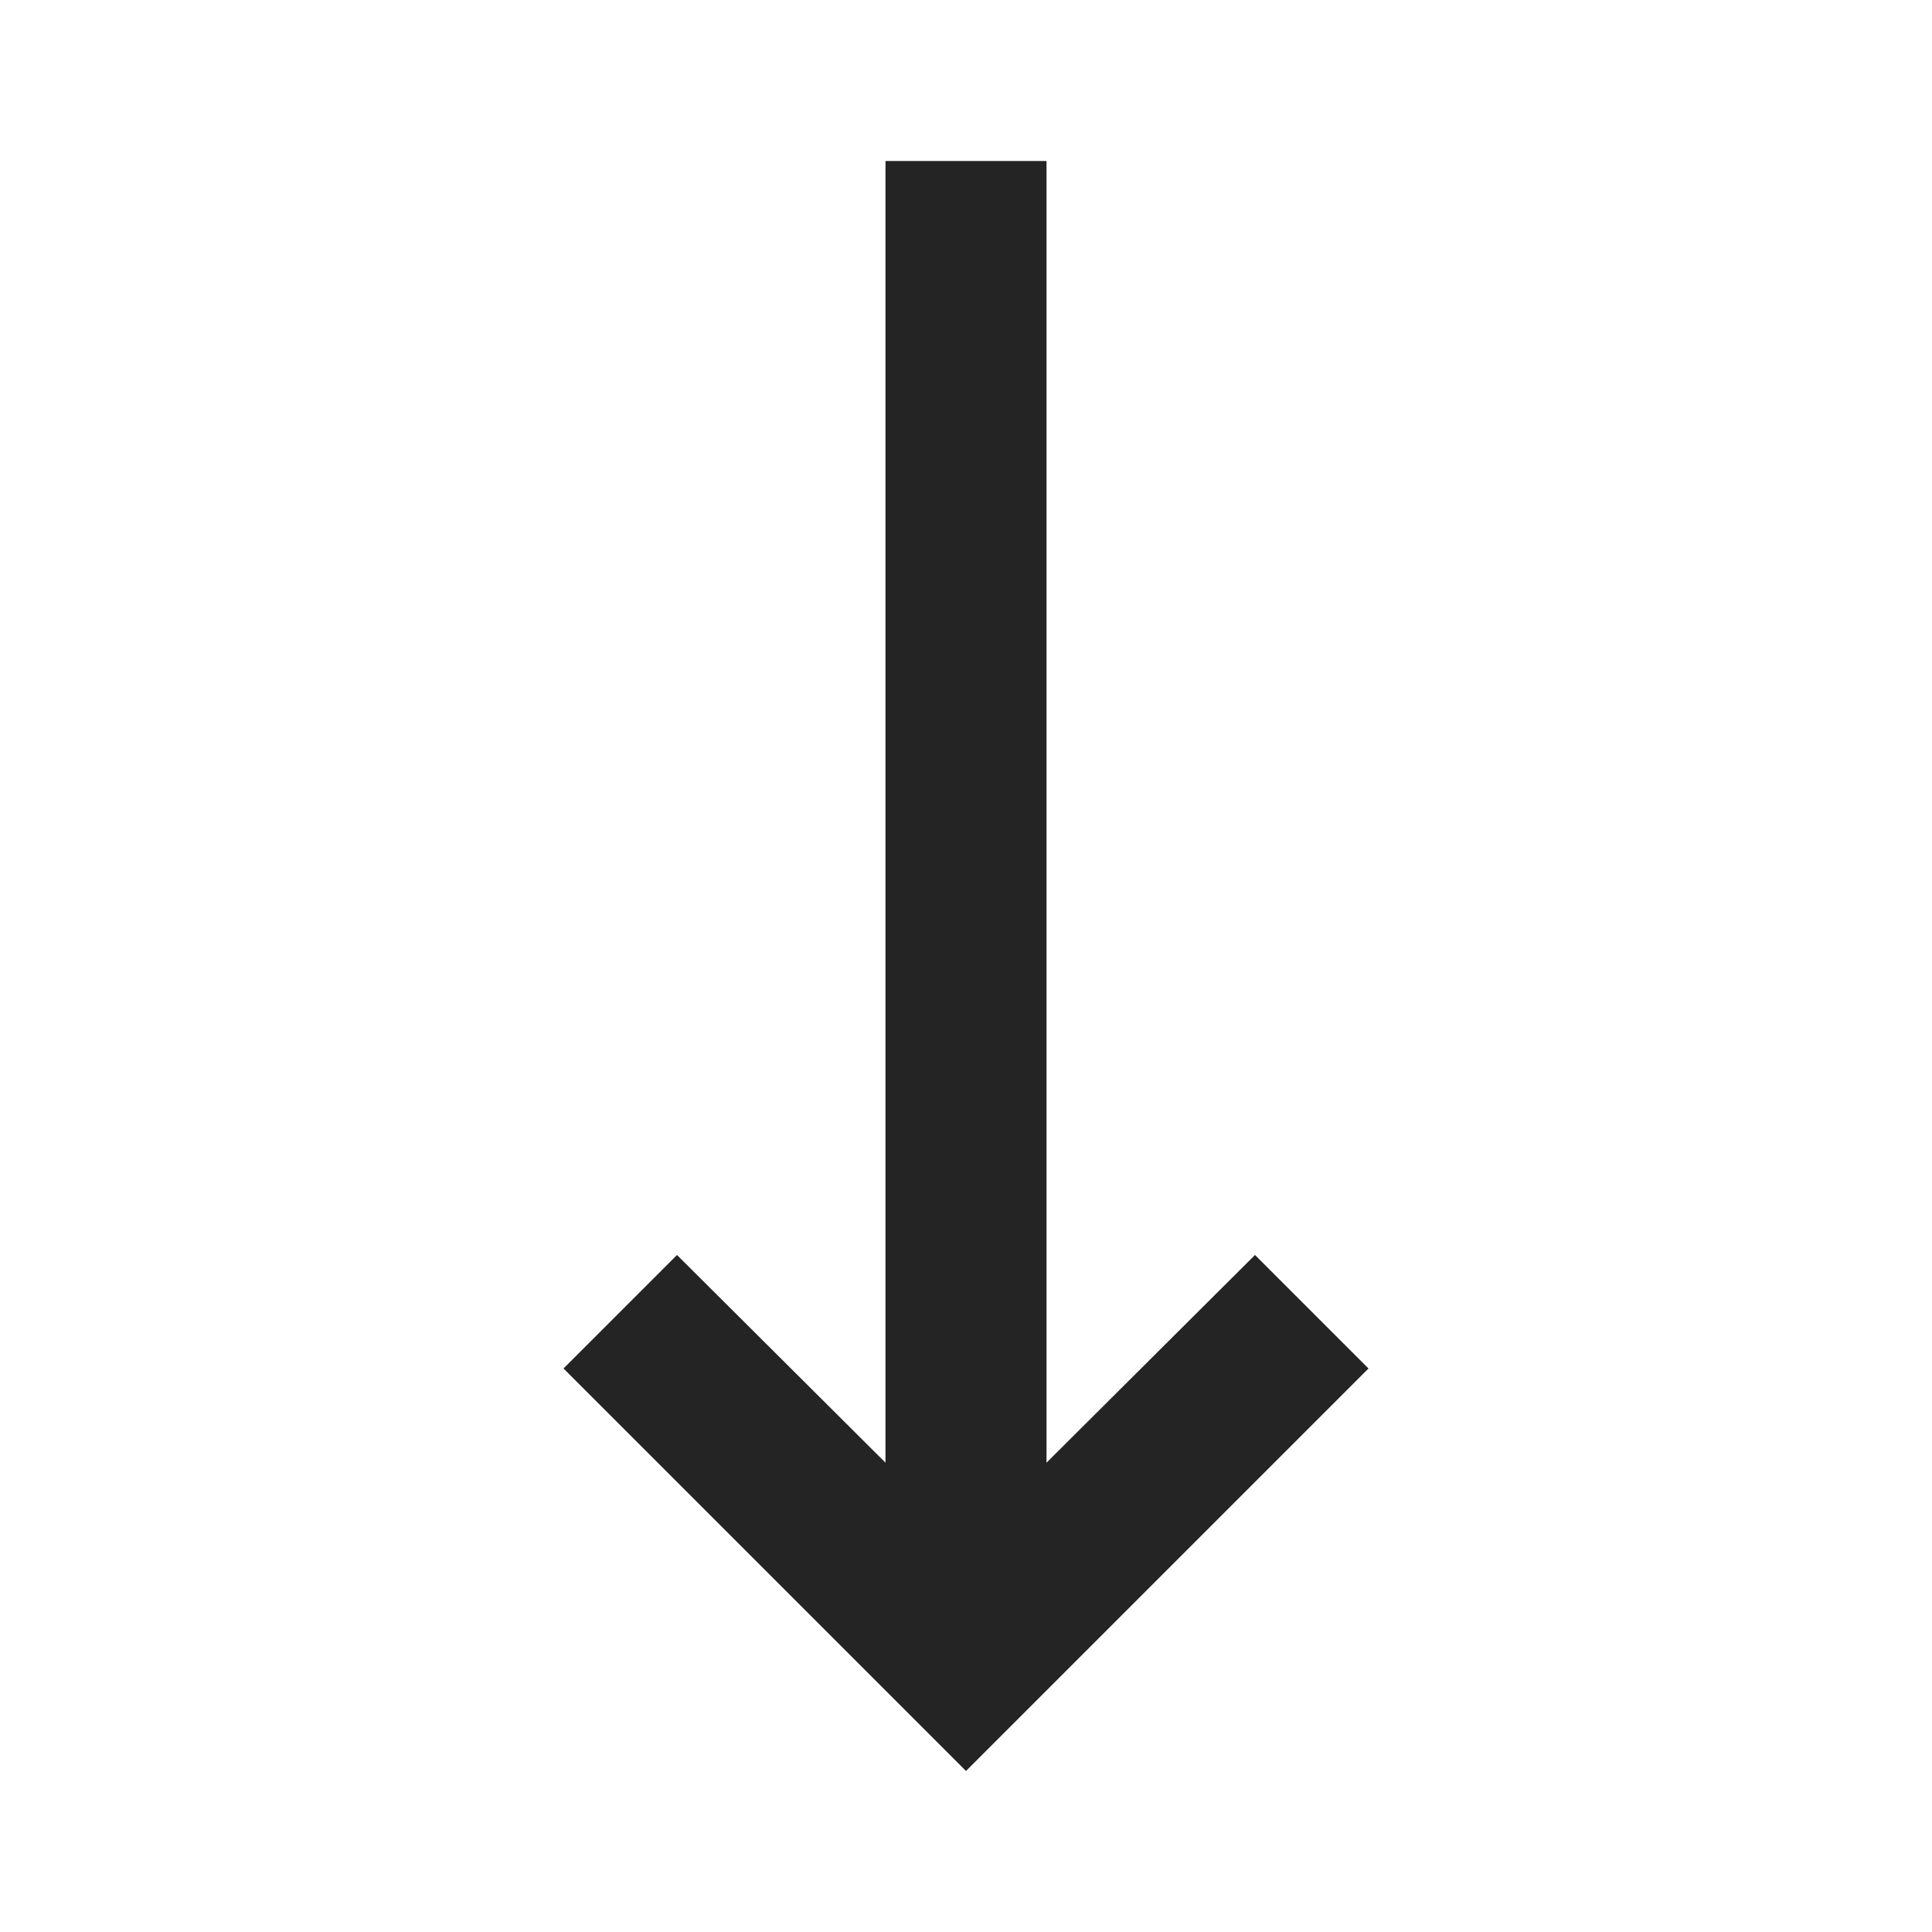 <?xml version="1.0" encoding="UTF-8"?> <svg xmlns="http://www.w3.org/2000/svg" width="96" height="96" viewBox="0 0 96 96" fill="none"> <path d="M44 72.68L33.64 62.36L28 68L48 88L68 68L62.36 62.36L52 72.68V8H44V72.68Z" fill="#242424"></path> </svg> 